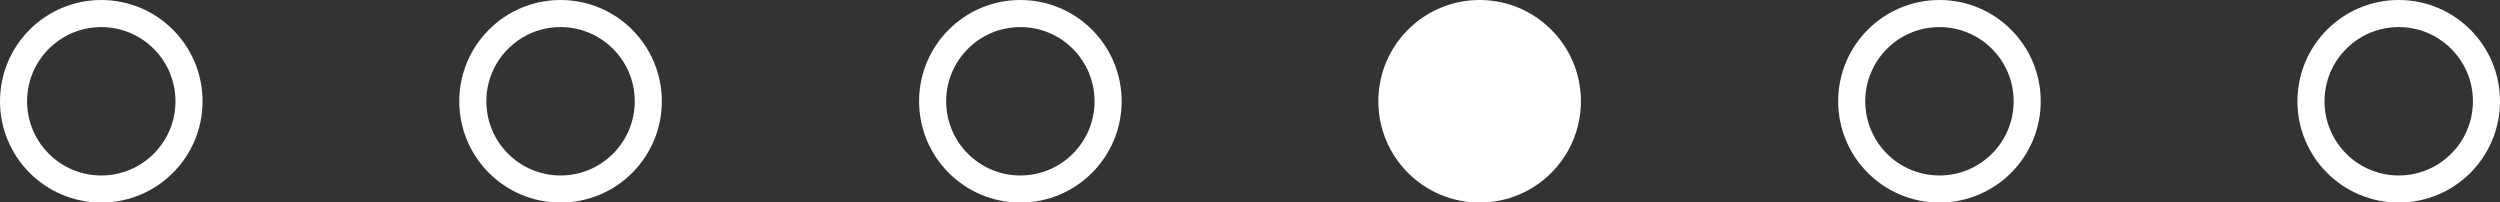 <!-- Generator: Adobe Illustrator 21.0.2, SVG Export Plug-In  -->
<svg version="1.1"
	 xmlns="http://www.w3.org/2000/svg" xmlns:xlink="http://www.w3.org/1999/xlink" xmlns:a="http://ns.adobe.com/AdobeSVGViewerExtensions/3.0/"
	 x="0px" y="0px" width="461.6px" height="37.3px" viewBox="0 0 461.6 37.3" style="enable-background:new 0 0 461.6 37.3;"
	 xml:space="preserve">
<rect x="0" y="0" width="461.6" height="37.3" fill="#333333" stroke="none"/>
<style type="text/css">
	.st0{fill-rule:evenodd;clip-rule:evenodd;fill:none;stroke:#FFFFFF;stroke-width:5;stroke-miterlimit:10;}
	.st1{fill-rule:evenodd;clip-rule:evenodd;fill:#FFFFFF;stroke:#FFFFFF;stroke-width:5;stroke-miterlimit:10;}
</style>
<defs>
</defs>
<circle class="st0" cx="18.7" cy="18.7" r="16.2"/>
<circle class="st0" cx="103.5" cy="18.7" r="16.2"/>
<circle class="st0" cx="188.4" cy="18.7" r="16.2"/>
<circle class="st1" cx="273.2" cy="18.7" r="16.2"/>
<circle class="st0" cx="358.1" cy="18.7" r="16.2"/>
<circle class="st0" cx="442.9" cy="18.7" r="16.2"/>
</svg>
